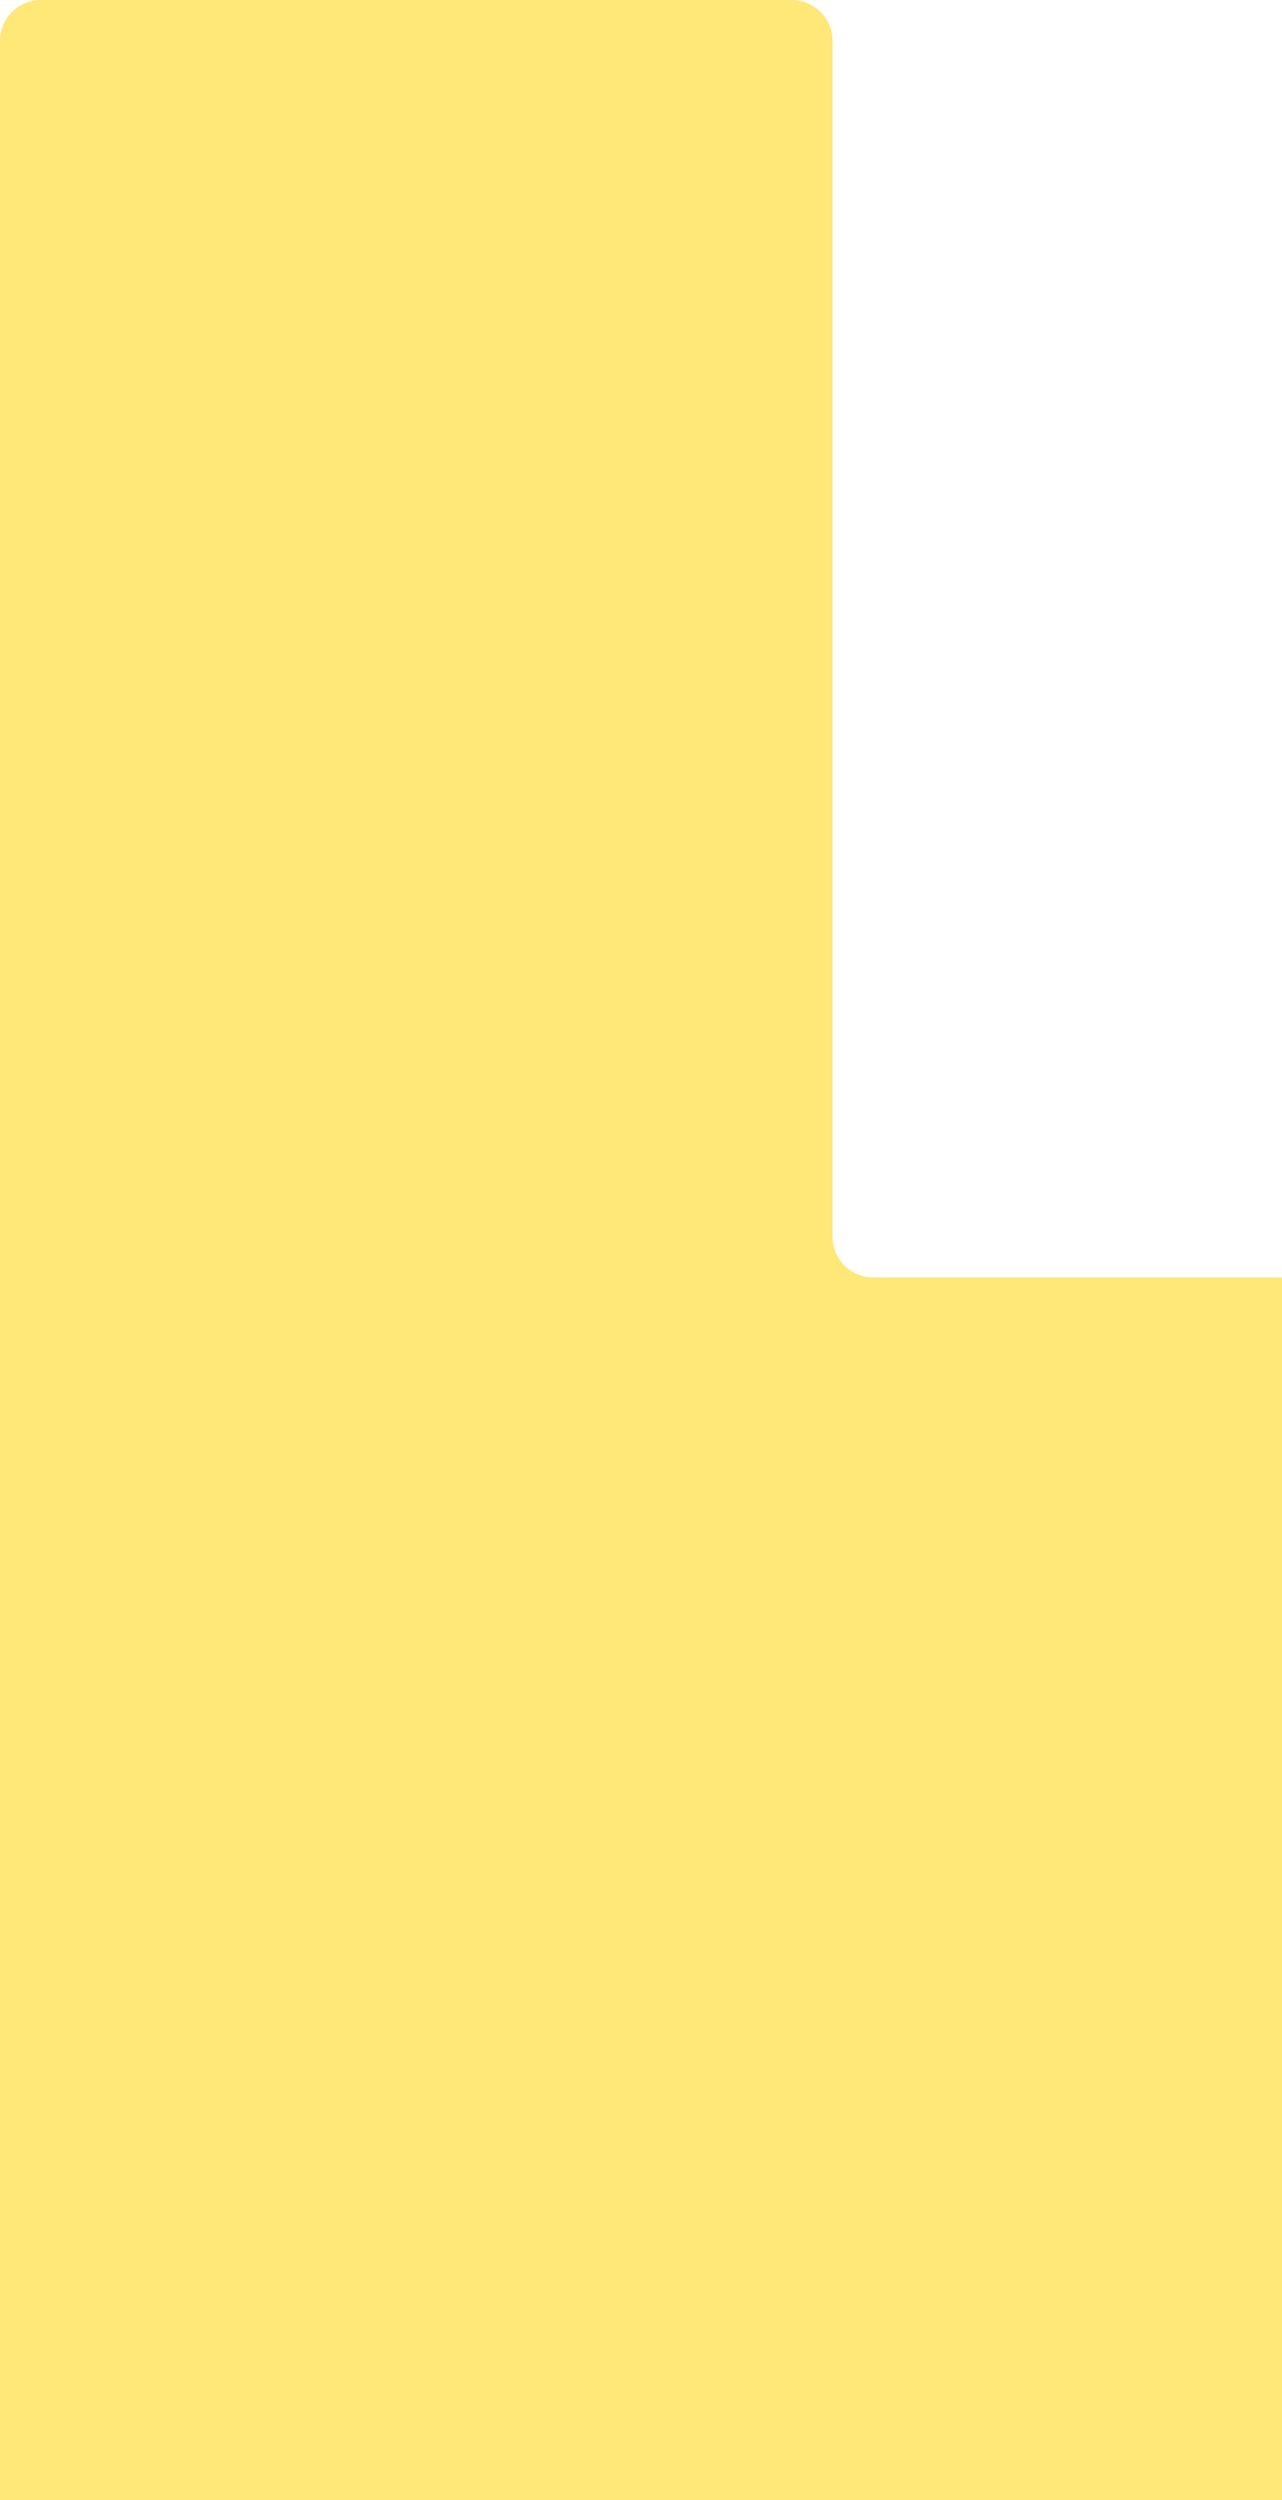 <svg width="219" height="427" viewBox="0 0 219 427" fill="none" xmlns="http://www.w3.org/2000/svg"><path d="M269.769 98.329L398.017 98.329C401.874 98.329 405 101.456 405 105.312L405 855.388C405 859.244 401.874 862.37 398.017 862.37L6.983 862.37C3.126 862.37 -7.04119e-06 859.244 -6.87262e-06 855.388L3.02124e-05 6.982C3.03809e-05 3.126 3.126 -0.001 6.983 -0.001L135.231 -0.001C139.087 -0 142.214 3.126 142.214 6.982L142.214 211.186C142.214 215.043 145.34 218.169 149.197 218.169L255.804 218.169C259.66 218.169 262.786 215.043 262.786 211.186L262.786 105.312C262.786 101.456 265.913 98.329 269.769 98.329Z" fill="#FFE778"/></svg>